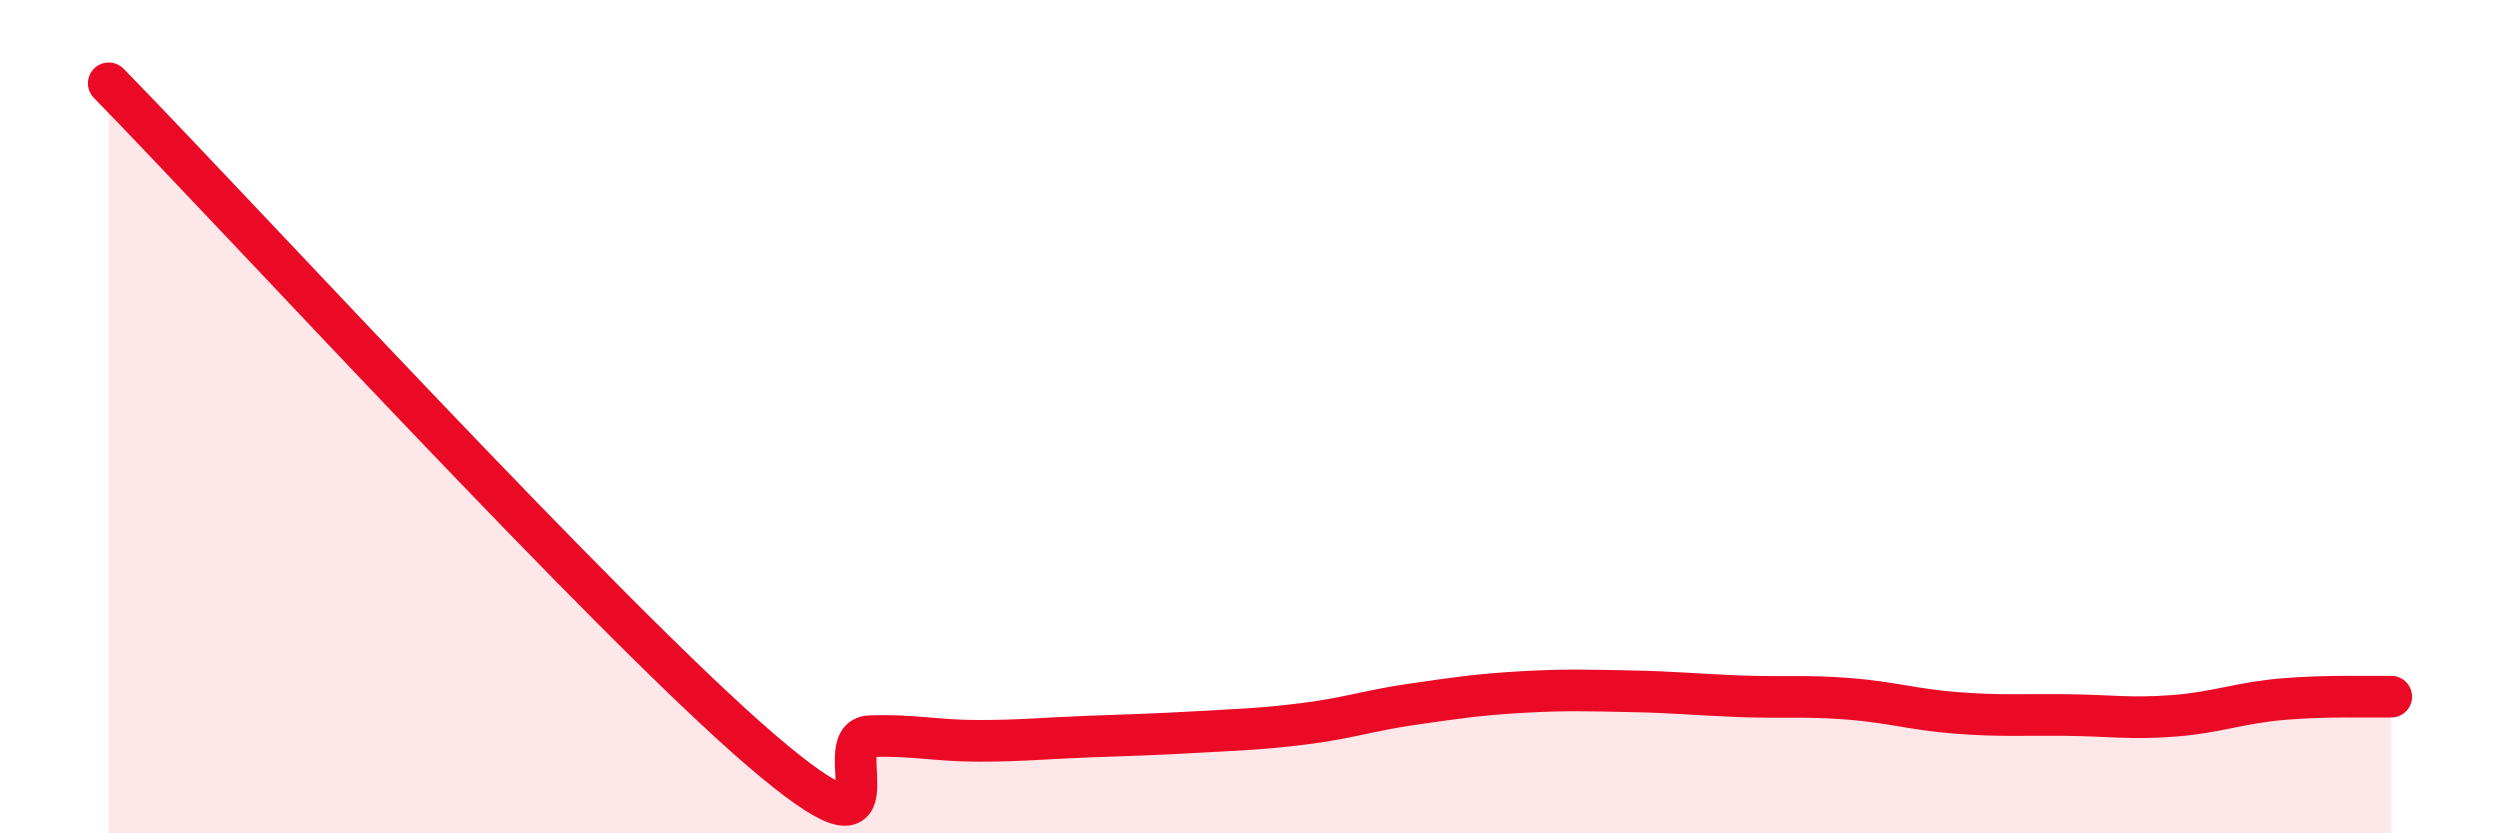 
    <svg width="60" height="20" viewBox="0 0 60 20" xmlns="http://www.w3.org/2000/svg">
      <path
        d="M 2.61,2 C 5.74,5.2 14.61,14.87 18.26,18 C 21.91,21.13 19.83,17.71 20.87,17.67 C 21.91,17.63 22.44,17.78 23.48,17.78 C 24.52,17.78 25.05,17.72 26.09,17.68 C 27.13,17.64 27.66,17.63 28.7,17.57 C 29.74,17.51 30.26,17.5 31.3,17.37 C 32.34,17.24 32.87,17.05 33.91,16.9 C 34.95,16.75 35.48,16.67 36.52,16.61 C 37.56,16.55 38.09,16.57 39.13,16.59 C 40.17,16.61 40.7,16.67 41.74,16.71 C 42.78,16.75 43.31,16.69 44.35,16.77 C 45.39,16.85 45.92,17.03 46.96,17.11 C 48,17.19 48.53,17.15 49.57,17.16 C 50.61,17.17 51.13,17.26 52.17,17.18 C 53.21,17.1 53.74,16.87 54.78,16.78 C 55.82,16.69 56.87,16.73 57.39,16.72L57.39 20L2.61 20Z"
        fill="#EB0A25"
        opacity="0.1"
        stroke-linecap="round"
        stroke-linejoin="round"
      />
      <path
        d="M 2.61,2 C 5.74,5.2 14.61,14.87 18.26,18 C 21.91,21.13 19.83,17.71 20.87,17.67 C 21.91,17.63 22.44,17.78 23.48,17.78 C 24.52,17.78 25.05,17.72 26.09,17.68 C 27.13,17.64 27.66,17.63 28.7,17.57 C 29.74,17.51 30.26,17.5 31.3,17.37 C 32.34,17.24 32.87,17.05 33.91,16.9 C 34.95,16.75 35.48,16.67 36.52,16.61 C 37.56,16.55 38.09,16.57 39.13,16.59 C 40.17,16.61 40.7,16.67 41.74,16.71 C 42.78,16.75 43.31,16.69 44.35,16.77 C 45.39,16.85 45.92,17.03 46.96,17.11 C 48,17.19 48.53,17.15 49.57,17.16 C 50.61,17.17 51.13,17.26 52.17,17.18 C 53.21,17.1 53.74,16.87 54.78,16.78 C 55.82,16.69 56.87,16.73 57.39,16.72"
        stroke="#EB0A25"
        stroke-width="1"
        fill="none"
        stroke-linecap="round"
        stroke-linejoin="round"
      />
    </svg>
  